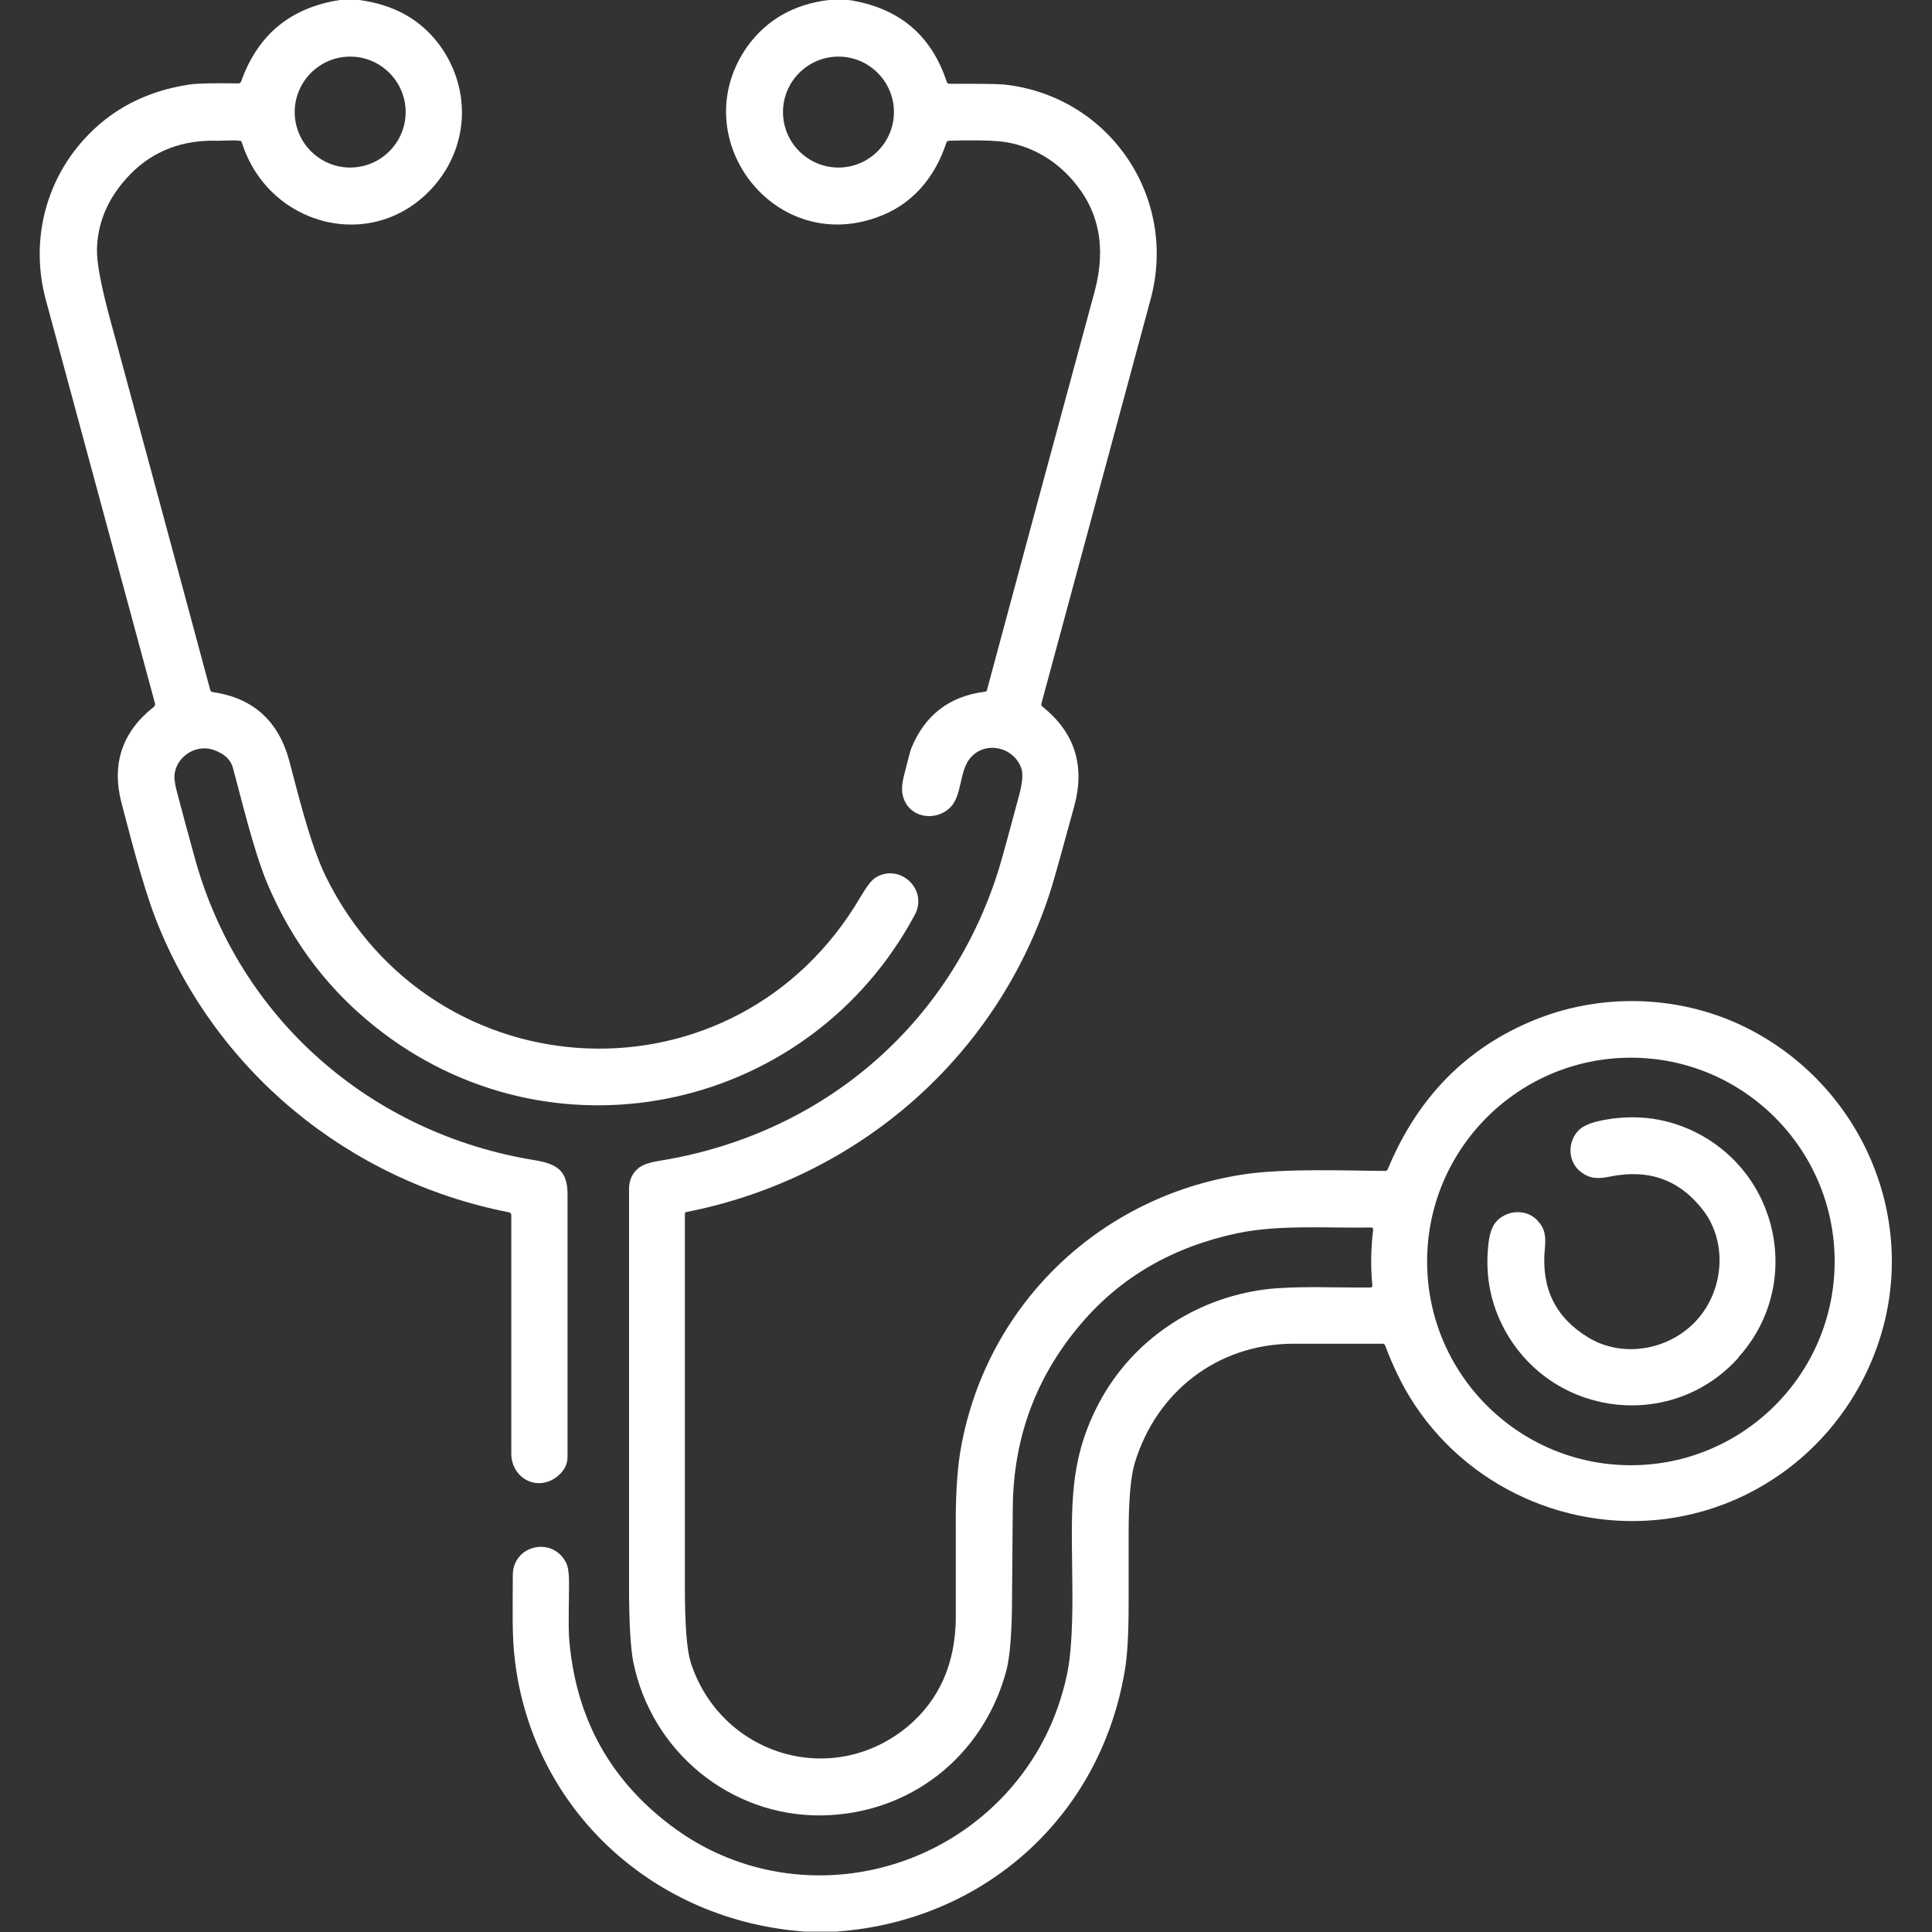 <?xml version="1.0" encoding="UTF-8"?> <svg xmlns="http://www.w3.org/2000/svg" id="_レイヤー_1" data-name="レイヤー_1" version="1.1" viewBox="0 0 512 512"><rect x="0" y="0" width="512" height="512" fill="#333333" stroke="none"/><defs><style> .st0 { fill: #fff; } </style></defs><path class="st0" d="M95.2,0c9,1.2,15.9,5,20.8,11.3,8.8,11.4,8.6,26.9-.9,37.9-15.8,18.2-43.9,11-51-11.4,0-.3-.3-.5-.7-.5-1.5-.2-3.5,0-5.6,0-9.5-.3-17.2,2.7-23.3,8.9-5.6,5.8-8.6,12.3-8.8,19.8-.1,3.5,1.1,10,3.7,19.4,15,55.3,23.7,87.8,26.3,97.4,0,.3.3.5.6.6,10.6,1.5,17.4,7.5,20.3,18,2.1,7.8,5.5,22.2,9.7,30.8,28.6,58.2,108.9,61.7,141.8,5.4,1.6-2.7,2.9-4.4,3.9-5,6.4-4,14.1,3.1,10.4,9.9-27.6,51.4-94,66.5-140.8,31.3-13.8-10.4-24.1-23.7-30.9-40-3.6-8.7-6.9-22.8-9-30.4-.6-2.1-2.2-3.6-4.9-4.6-4.5-1.7-9.7,1.3-10.5,6.1-.2,1.1,0,2.8.6,5,1.3,5,2.9,10.8,4.7,17.4,11.7,42.7,46.8,73.2,90.3,80.2,5.9,1,8.5,2.9,8.5,9,0,7.6,0,30.8,0,69.6,0,2.1-1,3.9-3,5.4-5.2,3.8-11.8.2-11.9-6.2,0-1.5,0-22.6,0-63.3,0-.3-.2-.6-.5-.7-42.7-8.3-78.3-37.7-93.9-78.2-3.6-9.5-7-23.2-8.9-30.3-2.7-10.4.2-18.9,8.6-25.5.2-.2.3-.5.3-.8-1.8-6.7-11.5-42.5-29-107.2-4-15-.3-30.8,10.1-42.3,7.2-8,16.6-12.9,28-14.6,2-.3,6.3-.4,13-.3.3,0,.6-.2.7-.5C68.3,9.2,77,2,90.1,0h5.1ZM107.5,29.7c0-8.1-6.6-14.7-14.7-14.7-8.1,0-14.7,6.6-14.7,14.7h0c0,8.1,6.6,14.7,14.7,14.7,8.1,0,14.7-6.6,14.7-14.7Z"></path><path class="st0" d="M224.9,0c13.2,2,21.9,9.2,26,21.7.1.3.4.5.7.5,7.4,0,12.2,0,14.5.2,27.8,3,46.2,29.8,38.8,57-9.6,35.5-19.2,71.2-28.9,107-.1.4,0,.7.3.9,8.5,6.8,11.3,15.6,8.4,26.3-3,11-5,18.2-6,21.5-13.8,44.5-51,77.1-96.8,86.1-.2,0-.4.2-.4.5,0,58.7,0,91.7,0,98.9,0,9.9.5,16.5,1.5,19.8,7.8,24.6,37.4,33.9,57.6,17.1,8.4-7.1,12.6-16.7,12.7-28.8,0-12.6,0-20.4,0-23.5-.1-7.9.3-14.6,1.1-20,6.3-38.6,36.3-67.9,74.7-73.9,11.1-1.8,29.2-1,38-1,.3,0,.6-.2.7-.5,7.9-19.1,21-32.3,39.1-39.6,18.9-7.6,41-6.4,59,3.8,29.2,16.5,43,51.7,31.3,83.6-9.5,25.9-33.3,43.9-60.9,45.4-28,1.5-54.5-14.1-66.3-39.5-.9-1.9-1.9-4.2-2.9-6.9-.1-.3-.4-.5-.7-.5-3.3,0-11.2,0-23.8,0-19.9.1-36.2,12.7-41.9,31.7-1.1,3.7-1.6,10-1.6,18.7,0,3.2,0,9.2,0,18.1,0,8-.3,14-1,18-6.4,38.8-37.3,66.5-76.5,69.3h-8.2c-39.8-2.8-71.9-31.8-76.9-71.5-.9-7-.6-14.6-.6-23,0-8,10.7-10.4,14.2-3.1.4.9.7,2.5.7,4.9,0,6-.2,10.3,0,14.6,1.6,21.6,11.1,38.6,28.5,51.1,27.2,19.4,64.6,14.9,87.2-9.5,8.2-8.9,13.7-19.5,16.3-31.8.9-4.3,1.4-10.9,1.4-19.9,0-21.8-1.8-35.1,7-51.8,8.8-16.7,25.4-27.8,44.1-30.2,8.1-1,19.1-.4,27.9-.5.3,0,.5-.2.5-.5-.5-4.9-.4-9.9.2-14.8,0-.4-.1-.6-.6-.6-11.5.2-24.3-.8-35.3,1.5-17.1,3.6-31,11.6-41.6,24.1-11.8,13.9-17.8,30-18,48.4-.1,13.3-.2,21.1-.2,23.5,0,9.4-.5,16-1.5,19.9-6.1,22.8-25.6,38.1-49,38.4-24,.3-45.1-16.8-49.9-40.8-.7-3.7-1.1-10.4-1.1-20,0-5.8,0-40.9,0-105.2,0-2.4.9-4.3,2.7-5.7,1.1-.8,2.9-1.4,5.5-1.8,43.1-7,77-36,89.8-77.3.9-2.9,2.7-9.6,5.5-20,.7-2.8.9-4.9.6-6.2-1.6-5.9-9.4-8.1-13.6-3.3-3,3.4-2.2,10-5.3,13.1-3.9,4-11.1,2.9-12.6-2.9-.4-1.3-.3-3.1.2-5.2,1.1-4.3,1.7-6.8,2-7.5,3.6-8.8,10.1-13.8,19.5-15,.3,0,.6-.2.6-.6,8.9-33.1,18.4-68.3,28.5-105.5,3.1-11.6,1.2-21.4-5.9-29.5-5.1-5.9-12.2-9.7-19.9-10.3-2.8-.2-7.1-.3-12.8-.1-.3,0-.6.2-.7.5-3.1,9.5-9.3,16.6-18.4,19.8-27.7,10-51.3-21.6-34.2-45.5C203.3,5.2,210.4,1.1,219.7,0h5.2ZM236.9,29.7c0-8.1-6.6-14.7-14.7-14.7h0c-8.1,0-14.7,6.6-14.7,14.7h0c0,8.1,6.6,14.7,14.7,14.7s14.7-6.6,14.7-14.7ZM486.2,334.3c0-29.8-24.2-54-54-54h0c-29.8,0-54,24.2-54,54h0c0,29.8,24.2,54,54,54h0c29.8,0,54-24.2,54-54Z"></path><path class="st0" d="M460.7,359.8c-17.1,19.1-47.8,16.1-61.1-5.9-4.3-7.2-6.1-15.1-5.2-23.9.3-2.8.9-4.7,1.9-6,2.8-3.4,8.2-3.8,11.2-.5,2,2.2,2.2,4.2,1.9,7.4-1,10.5,2.8,18.3,11.6,23.6,9.1,5.5,21.5,3.3,28.7-4.7,7.2-8,8.1-20.6,1.7-29-6.2-8.1-14.4-11.1-24.7-9-3.1.6-5.1.7-7.6-1.1-3.7-2.7-3.8-8.1-.7-11.2,1.1-1.1,3-1.9,5.7-2.5,8.6-1.8,16.8-.9,24.3,2.6,23.3,10.9,29.5,41.1,12.3,60.1Z"></path></svg> 